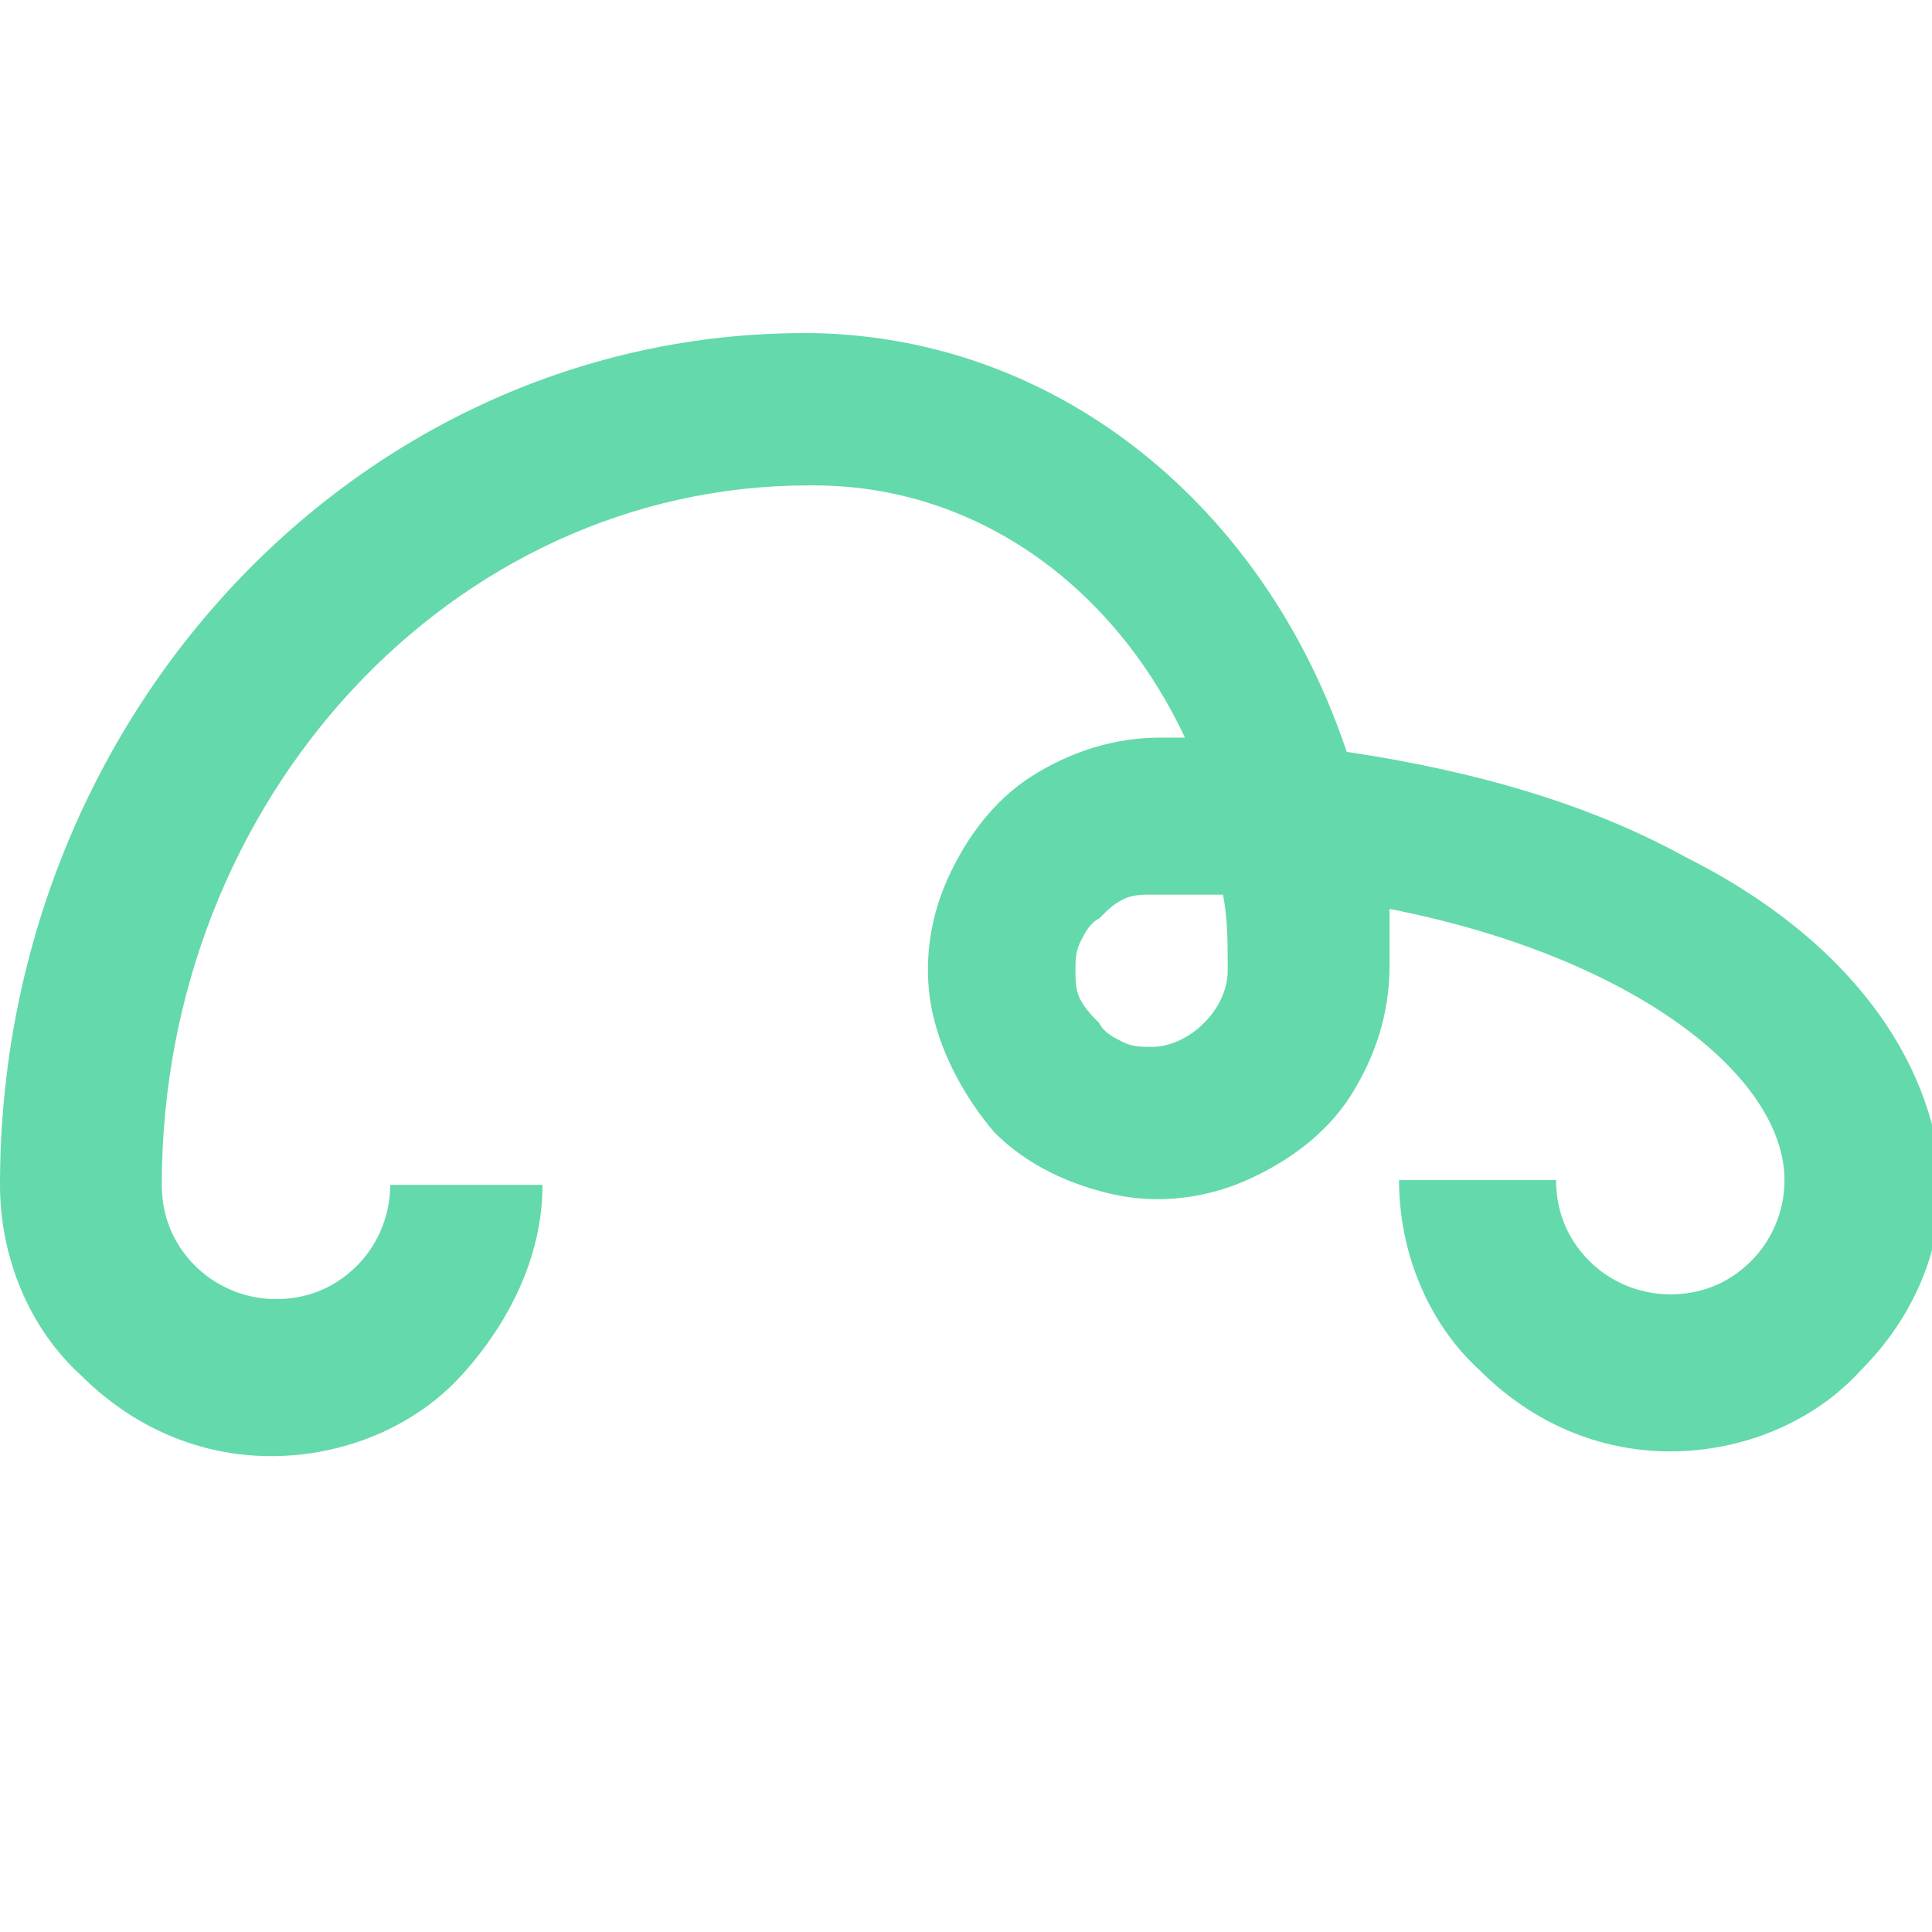 <?xml version="1.0" encoding="utf-8"?>
<!-- Generator: Adobe Illustrator 25.1.0, SVG Export Plug-In . SVG Version: 6.00 Build 0)  -->
<svg version="1.1" id="Livello_1" xmlns="http://www.w3.org/2000/svg" xmlns:xlink="http://www.w3.org/1999/xlink" x="0px" y="0px"
	 viewBox="0 0 40.6 40.6" style="enable-background:new 0 0 40.6 40.6;" xml:space="preserve">
<style type="text/css">
	.st0{fill:#64D9AB;}
</style>
<path class="st0" d="M35.4,18c-2-1.1-4.4-1.8-7.1-2.2c-1.7-5.1-6-8.7-11.2-8.8h-0.2C7.6,7,0,15,0,24.9c0,1.5,0.6,3,1.7,4
	c1.1,1.1,2.5,1.7,4,1.7c1.5,0,3-0.6,4-1.7s1.7-2.5,1.7-4H8.2c0,0.7-0.3,1.3-0.7,1.7c-0.5,0.5-1.1,0.7-1.7,0.7
	c-0.7,0-1.3-0.3-1.7-0.7c-0.5-0.5-0.7-1.1-0.7-1.7c0-8.1,6.1-14.7,13.6-14.7h0.1c3.4,0,6.3,2.1,7.8,5.3c-0.2,0-0.4,0-0.5,0
	c-1,0-1.9,0.3-2.7,0.8c-0.8,0.5-1.4,1.3-1.8,2.2c-0.4,0.9-0.5,1.9-0.3,2.8c0.2,0.9,0.7,1.8,1.3,2.5c0.7,0.7,1.6,1.1,2.5,1.3
	c0.9,0.2,1.9,0.1,2.8-0.3c0.9-0.4,1.7-1,2.2-1.8c0.5-0.8,0.8-1.7,0.8-2.7c0-0.4,0-0.8,0-1.2c5.1,1,8.3,3.5,8.3,5.7
	c0,0.7-0.3,1.3-0.7,1.7c-0.5,0.5-1.1,0.7-1.7,0.7c-0.7,0-1.3-0.3-1.7-0.7c-0.5-0.5-0.7-1.1-0.7-1.7h-3.3c0,1.5,0.6,3,1.7,4
	c1.1,1.1,2.5,1.7,4,1.7s3-0.6,4-1.7c1.1-1.1,1.7-2.5,1.7-4C40.6,22.2,38.8,19.7,35.4,18z M24.2,22c-0.2,0-0.4,0-0.6-0.1
	c-0.2-0.1-0.4-0.2-0.5-0.4c-0.1-0.1-0.3-0.3-0.4-0.5c-0.1-0.2-0.1-0.4-0.1-0.6c0-0.2,0-0.4,0.1-0.6c0.1-0.2,0.2-0.4,0.4-0.5
	c0.2-0.2,0.3-0.3,0.5-0.4c0.2-0.1,0.4-0.1,0.6-0.1c0.5,0,1,0,1.5,0c0.1,0.5,0.1,1,0.1,1.6c0,0.4-0.2,0.8-0.5,1.1
	C25,21.8,24.6,22,24.2,22z"/>
</svg>
